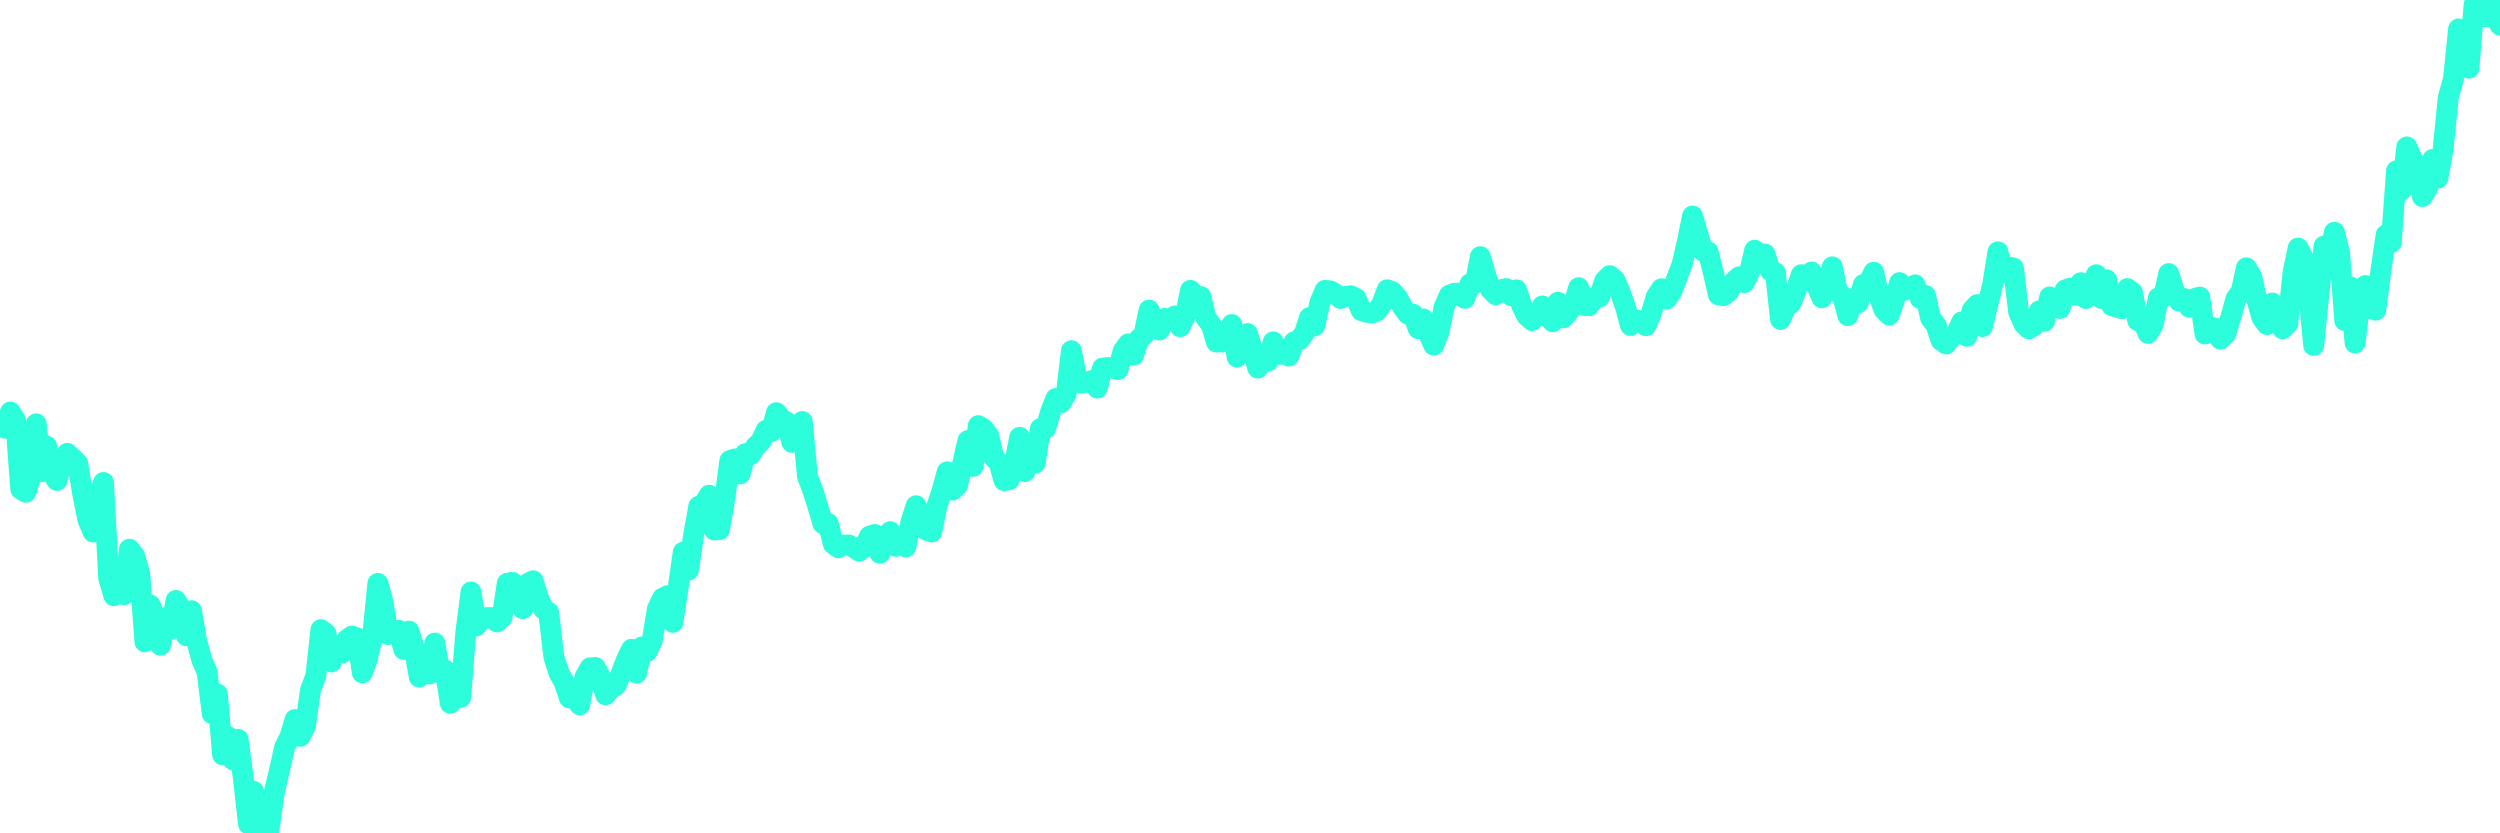 <?xml version="1.0" encoding="UTF-8"?>
<svg width="240" height="80" version="1.1" xmlns="http://www.w3.org/2000/svg">
    <path d="M0,40.328 L0.497,41.11 L0.994,39.554 L1.491,40.328 L1.988,46.947 L2.484,47.257 L2.981,45.701 L3.478,40.686 L3.975,45.294 L4.472,42.813 L4.969,45.359 L5.466,46.125 L5.963,44.287 L6.46,43.522 L6.957,43.97 L7.453,44.471 L7.95,47.489 L8.447,49.933 L8.944,51.074 L9.441,47.538 L9.938,46.316 L10.435,55.514 L10.932,57.192 L11.429,54.964 L11.925,57.086 L12.422,52.72 L12.919,53.351 L13.416,55.074 L13.913,61.62 L14.41,58.068 L14.907,59.213 L15.404,61.942 L15.901,59.282 L16.398,60.402 L16.894,57.644 L17.391,58.459 L17.888,61.021 L18.385,58.626 L18.882,61.543 L19.379,63.372 L19.876,64.488 L20.373,68.521 L20.87,66.627 L21.366,72.456 L21.863,70.692 L22.36,72.928 L22.857,70.973 L23.354,74.668 L23.851,79.1 L24.348,75.971 L24.845,78.094 L25.342,80 L25.839,79.593 L26.335,76.024 L26.832,73.943 L27.329,71.714 L27.826,70.749 L28.323,69.071 L28.82,70.692 L29.317,69.71 L29.814,66.199 L30.311,64.928 L30.807,60.447 L31.304,60.83 L31.801,63.547 L32.298,62.109 L32.795,62.716 L33.292,61.412 L33.789,61.062 L34.286,61.245 L34.783,64.594 L35.28,63.189 L35.776,61.001 L36.273,56.003 L36.77,57.775 L37.267,60.92 L37.764,60.671 L38.261,60.504 L38.758,62.341 L39.255,60.586 L39.752,62.15 L40.248,65.001 L40.745,64.187 L41.242,64.696 L41.739,61.734 L42.236,64.614 L42.733,64.321 L43.23,67.523 L43.727,66.398 L44.224,66.957 L44.72,60.655 L45.217,56.83 L45.714,60.097 L46.211,59.364 L46.708,59.282 L47.205,59.282 L47.702,59.706 L48.199,59.282 L48.696,55.995 L49.193,55.905 L49.689,57.343 L50.186,58.427 L50.683,56.003 L51.18,55.754 L51.677,57.384 L52.174,58.459 L52.671,58.797 L53.168,63.066 L53.665,64.606 L54.161,65.502 L54.658,66.997 L55.155,66.627 L55.652,67.665 L56.149,65.001 L56.646,64.113 L57.143,64.073 L57.64,65.001 L58.137,66.7 L58.634,66.093 L59.13,65.812 L59.627,64.639 L60.124,63.372 L60.621,62.333 L61.118,64.622 L61.615,62.101 L62.112,62.557 L62.609,61.51 L63.106,58.459 L63.602,57.429 L64.099,57.176 L64.596,59.746 L65.093,56.496 L65.59,53.009 L66.087,54.732 L66.584,51.388 L67.081,48.601 L67.578,48.402 L68.075,47.538 L68.571,50.874 L69.068,50.85 L69.565,47.994 L70.062,44.218 L70.559,44.055 L71.056,45.501 L71.553,43.554 L72.05,43.644 L72.547,42.849 L73.043,42.381 L73.54,41.31 L74.037,41.44 L74.534,39.619 L75.031,40.234 L75.528,40.511 L76.025,42.467 L76.522,42.316 L77.019,40.462 L77.516,45.742 L78.012,47.029 L78.509,48.601 L79.006,50.275 L79.503,50.243 L80,52.227 L80.497,52.593 L80.994,52.32 L81.491,52.32 L81.988,52.569 L82.484,52.911 L82.981,52.512 L83.478,51.473 L83.975,51.306 L84.472,53.119 L84.969,51.632 L85.466,51.041 L85.963,52.447 L86.46,51.681 L86.957,52.512 L87.453,50.068 L87.95,48.552 L88.447,50.251 L88.944,50.899 L89.441,51.074 L89.938,48.601 L90.435,47.123 L90.932,45.294 L91.429,47.057 L91.925,46.589 L92.422,44.471 L92.919,42.291 L93.416,44.768 L93.913,40.862 L94.41,41.151 L94.907,41.815 L95.404,43.913 L95.901,44.41 L96.398,46.141 L96.894,46.051 L97.391,44.544 L97.888,41.982 L98.385,45.277 L98.882,43.644 L99.379,44.463 L99.876,41.151 L100.373,41.151 L100.87,39.497 L101.366,38.254 L101.863,38.658 L102.36,37.831 L102.857,33.668 L103.354,36.271 L103.851,36.792 L104.348,36.678 L104.845,36.527 L105.342,37.256 L105.839,35.338 L106.335,35.281 L106.832,35.338 L107.329,35.48 L107.826,33.684 L108.323,33.008 L108.82,34.099 L109.317,32.568 L109.814,32.144 L110.311,29.765 L110.807,31.162 L111.304,31.68 L111.801,30.564 L112.298,30.78 L112.795,30.331 L113.292,31.362 L113.789,30.331 L114.286,27.875 L114.783,28.458 L115.28,28.474 L115.776,30.531 L116.273,31.162 L116.77,32.833 L117.267,32.833 L117.764,32.034 L118.261,31.154 L118.758,34.275 L119.255,33.448 L119.752,32.018 L120.248,33.582 L120.745,35.338 L121.242,34.499 L121.739,34.666 L122.236,32.816 L122.733,34.038 L123.23,33.509 L123.727,34.181 L124.224,32.833 L124.72,32.633 L125.217,32.002 L125.714,30.49 L126.211,31.281 L126.708,29.032 L127.205,27.875 L127.702,27.92 L128.199,28.201 L128.696,28.657 L129.193,28.45 L129.689,28.392 L130.186,28.649 L130.683,29.814 L131.18,29.973 L131.677,30.054 L132.174,29.875 L132.671,29.158 L133.168,27.818 L133.665,28.001 L134.161,28.568 L134.658,29.492 L135.155,30.156 L135.652,30.156 L136.149,31.554 L136.646,30.621 L137.143,32.002 L137.64,33.134 L138.137,31.888 L138.634,29.484 L139.13,28.344 L139.627,28.152 L140.124,28.152 L140.621,28.641 L141.118,27.252 L141.615,27.179 L142.112,24.641 L142.609,26.364 L143.106,27.818 L143.602,28.295 L144.099,27.81 L144.596,27.704 L145.093,28.392 L145.59,27.826 L146.087,29.35 L146.584,30.323 L147.081,30.78 L147.578,30.213 L148.075,29.366 L148.571,30.331 L149.068,30.89 L149.565,29.016 L150.062,30.515 L150.559,29.973 L151.056,29.24 L151.553,27.619 L152.05,29.325 L152.547,29.342 L153.043,28.551 L153.54,28.527 L154.037,26.979 L154.534,26.462 L155.031,26.869 L155.528,28.018 L156.025,29.415 L156.522,31.244 L157.019,30.755 L157.516,30.771 L158.012,31.272 L158.509,30.107 L159.006,28.45 L159.503,27.72 L160,28.71 L160.497,27.977 L160.994,26.653 L161.491,25.341 L161.988,23.17 L162.484,20.734 L162.981,22.429 L163.478,24.095 L163.975,24.168 L164.472,26.14 L164.969,28.303 L165.466,28.384 L165.963,27.993 L166.46,27.02 L166.957,26.572 L167.453,27.13 L167.95,26.14 L168.447,24.018 L168.944,24.409 L169.441,24.384 L169.938,25.965 L170.435,26.172 L170.932,30.674 L171.429,29.464 L171.925,29.134 L172.422,27.879 L172.919,26.372 L173.416,26.661 L173.913,26.115 L174.41,27.468 L174.907,28.592 L175.404,27.122 L175.901,25.614 L176.398,28.026 L176.894,28.417 L177.391,30.299 L177.888,28.657 L178.385,29.065 L178.882,27.313 L179.379,27.154 L179.876,26.132 L180.373,28.425 L180.87,29.733 L181.366,30.246 L181.863,28.767 L182.36,27.13 L182.857,27.875 L183.354,27.61 L183.851,27.346 L184.348,28.657 L184.845,28.36 L185.342,30.547 L185.839,31.162 L186.335,32.678 L186.832,33.024 L187.329,32.368 L187.826,32.002 L188.323,30.898 L188.82,32.287 L189.317,29.798 L189.814,29.24 L190.311,31.354 L190.807,29.342 L191.304,27.28 L191.801,24.176 L192.298,26.221 L192.795,25.631 L193.292,25.724 L193.789,29.957 L194.286,31.081 L194.783,31.57 L195.28,31.268 L195.776,29.839 L196.273,30.845 L196.77,28.502 L197.267,29.077 L197.764,29.615 L198.261,27.834 L198.758,27.651 L199.255,28.352 L199.752,27.138 L200.248,28.657 L200.745,28.058 L201.242,26.372 L201.739,28.657 L202.236,26.861 L202.733,29.342 L203.23,29.492 L203.727,29.639 L204.224,27.704 L204.72,28.079 L205.217,30.78 L205.714,30.804 L206.211,31.993 L206.708,31.162 L207.205,28.584 L207.702,28.502 L208.199,26.262 L208.696,27.818 L209.193,28.902 L209.689,28.657 L210.186,29.492 L210.683,28.657 L211.18,28.519 L211.677,32.067 L212.174,31.411 L212.671,31.505 L213.168,32.56 L213.665,32.059 L214.161,30.446 L214.658,28.657 L215.155,27.993 L215.652,25.708 L216.149,26.523 L216.646,28.718 L217.143,30.49 L217.64,31.162 L218.137,29.085 L218.634,30.331 L219.13,31.562 L219.627,31.052 L220.124,26.181 L220.621,23.81 L221.118,24.791 L221.615,27.977 L222.112,33.167 L222.609,28.311 L223.106,23.626 L223.602,24.682 L224.099,22.298 L224.596,24.209 L225.093,30.771 L225.59,27.513 L226.087,32.926 L226.584,28.792 L227.081,27.411 L227.578,29.623 L228.075,29.782 L228.571,25.924 L229.068,22.539 L229.565,23.284 L230.062,16.4 L230.559,18.221 L231.056,14.103 L231.553,15.202 L232.05,16.099 L232.547,18.869 L233.043,18.086 L233.54,15.3 L234.037,17.109 L234.534,14.355 L235.031,9.381 L235.528,7.577 L236.025,2.778 L236.522,4.351 L237.019,6.546 L237.516,0.432 L238.012,0 L238.509,1.613 L239.006,1.613 L239.503,0.407 L240,2.403" 
        fill="none" 
        stroke="#2CFEDC" 
        stroke-width="2" 
        stroke-linecap="round" 
        stroke-linejoin="round"/>
</svg>